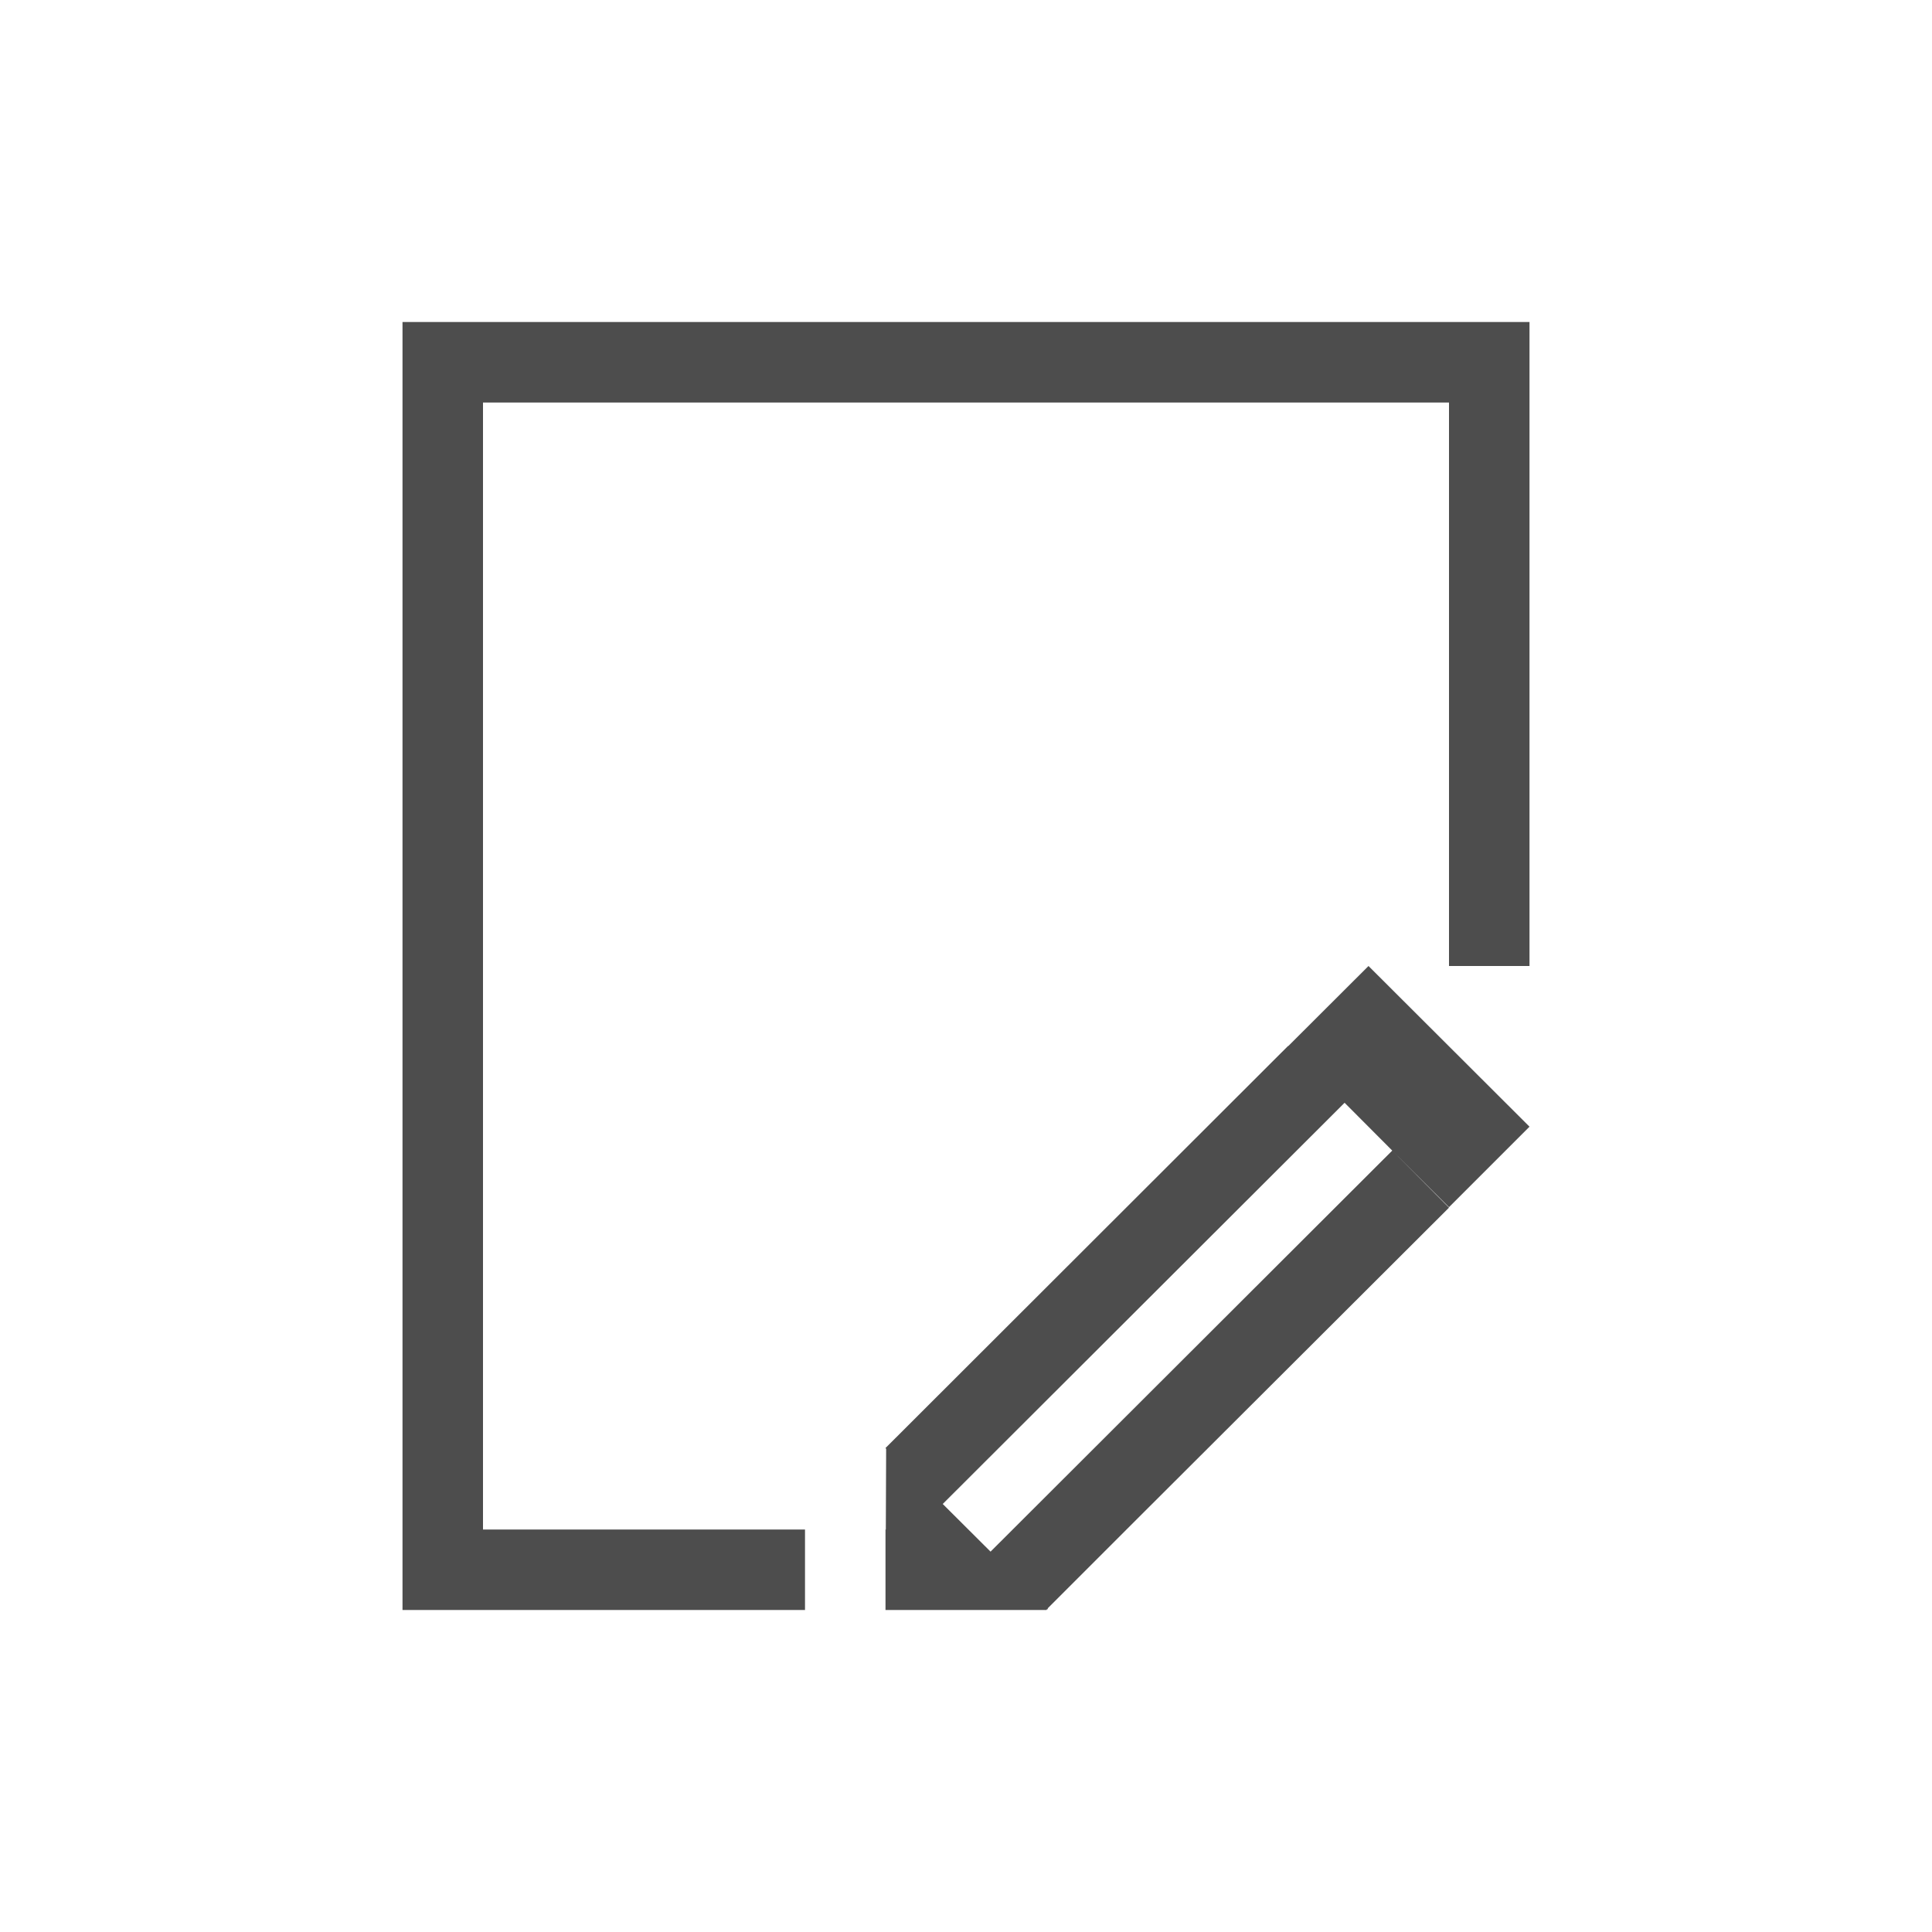 <?xml version="1.0"?>
<!-- Created with Inkscape (http://www.inkscape.org/) -->
<svg xmlns:dc="http://purl.org/dc/elements/1.1/" xmlns:cc="http://creativecommons.org/ns#" xmlns:rdf="http://www.w3.org/1999/02/22-rdf-syntax-ns#" xmlns:svg="http://www.w3.org/2000/svg" xmlns="http://www.w3.org/2000/svg" xmlns:sodipodi="http://sodipodi.sourceforge.net/DTD/sodipodi-0.dtd" xmlns:inkscape="http://www.inkscape.org/namespaces/inkscape" width="24" height="24" id="svg3869" version="1.1" inkscape:version="0.91 r13725" sodipodi:docname="document-edit-sign.svg">
  <defs id="defs3871">
    <style type="text/css" id="current-color-scheme">
      .ColorScheme-Text {
        color:#4d4d4d;
      }
      .ColorScheme-Background {
        color:#eff0f1;
      }
      .ColorScheme-Highlight {
        color:#3daee9;
      }
      .ColorScheme-ViewText {
        color:#31363b;
      }
      .ColorScheme-ViewBackground {
        color:#fcfcfc;
      }
      .ColorScheme-ViewHover {
        color:#93cee9;
      }
      .ColorScheme-ViewFocus{
        color:#3daee9;
      }
      .ColorScheme-ButtonText {
        color:#31363b;
      }
      .ColorScheme-ButtonBackground {
        color:#eff0f1;
      }
      .ColorScheme-ButtonHover {
        color:#93cee9;
      }
      .ColorScheme-ButtonFocus{
        color:#3daee9;
      }
      </style>
    <inkscape:perspective sodipodi:type="inkscape:persp3d" inkscape:vp_x="0 : 12 : 1" inkscape:vp_y="0 : 1000 : 0" inkscape:vp_z="24 : 12 : 1" inkscape:persp3d-origin="12 : 8 : 1" id="perspective4146"/>
    <inkscape:perspective sodipodi:type="inkscape:persp3d" inkscape:vp_x="0 : 12 : 1" inkscape:vp_y="0 : 1000 : 0" inkscape:vp_z="24 : 12 : 1" inkscape:persp3d-origin="12 : 8 : 1" id="perspective4090"/>
    <clipPath clipPathUnits="userSpaceOnUse" id="clipPath16">
      <path d="m 0,706.465 1490.926,0 L 1490.926,0 0,0 0,706.465 Z" id="path18"/>
    </clipPath>
    <clipPath clipPathUnits="userSpaceOnUse" id="clipPath24">
      <path d="m 22.195,686.117 1447.735,0 0,-667.19 -1447.735,0 L 22.195,686.117 Z" id="path26"/>
    </clipPath>
    <clipPath clipPathUnits="userSpaceOnUse" id="clipPath4534">
      <rect ry="16" y="8" x="8" height="32" width="32" id="rect4536" style="fill:url(#linearGradient4538);fill-opacity:1;stroke:none"/>
    </clipPath>
    <clipPath clipPathUnits="userSpaceOnUse" id="clipPath4584">
      <rect ry="16" y="507.798" x="392.571" height="32" width="32" id="rect4586" style="fill:url(#linearGradient4588);fill-opacity:1;stroke:none"/>
    </clipPath>
    <clipPath clipPathUnits="userSpaceOnUse" id="clipPath4550">
      <rect ry="16" y="507.798" x="392.571" height="32" width="32" id="rect4552" style="fill:url(#linearGradient4554);fill-opacity:1;stroke:none"/>
    </clipPath>
    <clipPath clipPathUnits="userSpaceOnUse" id="clipPath4568">
      <rect ry="16" y="507.798" x="392.571" height="32" width="32" id="rect4570" style="fill:url(#linearGradient4572);fill-opacity:1;stroke:none"/>
    </clipPath>
    <clipPath clipPathUnits="userSpaceOnUse" id="clipPath4528">
      <rect ry="16" y="8" x="8" height="32" width="32" id="rect4530" style="fill:url(#linearGradient4532);fill-opacity:1;stroke:none"/>
    </clipPath>
    <clipPath clipPathUnits="userSpaceOnUse" id="clipPath4578">
      <rect ry="16" y="507.798" x="392.571" height="32" width="32" id="rect4580" style="fill:url(#linearGradient4582);fill-opacity:1;stroke:none"/>
    </clipPath>
    <clipPath clipPathUnits="userSpaceOnUse" id="clipPath4562">
      <rect ry="16" y="507.798" x="392.571" height="32" width="32" id="rect4564" style="fill:url(#linearGradient4566);fill-opacity:1;stroke:none"/>
    </clipPath>
    <clipPath clipPathUnits="userSpaceOnUse" id="clipPath4544">
      <rect ry="16" y="507.798" x="392.571" height="32" width="32" id="rect4546" style="fill:url(#linearGradient4548);fill-opacity:1;stroke:none"/>
    </clipPath>
    <clipPath clipPathUnits="userSpaceOnUse" id="clipPath4390">
      <rect ry="16" y="8" x="8" height="32" width="32" id="rect4392" style="fill:url(#linearGradient4532);fill-opacity:1;stroke:none"/>
    </clipPath>
    <clipPath clipPathUnits="userSpaceOnUse" id="clipPath4407">
      <rect ry="16" y="507.798" x="392.571" height="32" width="32" id="rect4409" style="fill:url(#linearGradient4582);fill-opacity:1;stroke:none"/>
    </clipPath>
    <clipPath clipPathUnits="userSpaceOnUse" id="clipPath4424">
      <rect ry="16" y="507.798" x="392.571" height="32" width="32" id="rect4426" style="fill:url(#linearGradient4566);fill-opacity:1;stroke:none"/>
    </clipPath>
    <clipPath clipPathUnits="userSpaceOnUse" id="clipPath4441">
      <rect ry="16" y="507.798" x="392.571" height="32" width="32" id="rect4443" style="fill:url(#linearGradient4548);fill-opacity:1;stroke:none"/>
    </clipPath>
    <clipPath id="clipPath4528-1" clipPathUnits="userSpaceOnUse">
      <rect style="fill:url(#linearGradient4532);fill-opacity:1;stroke:none" id="rect4530-7" width="32" height="32" x="8" y="8" ry="16"/>
    </clipPath>
    <clipPath id="clipPath4578-8" clipPathUnits="userSpaceOnUse">
      <rect style="fill:url(#linearGradient4582);fill-opacity:1;stroke:none" id="rect4580-7" width="32" height="32" x="392.571" y="507.798" ry="16"/>
    </clipPath>
    <clipPath id="clipPath4562-8" clipPathUnits="userSpaceOnUse">
      <rect style="fill:url(#linearGradient4566);fill-opacity:1;stroke:none" id="rect4564-8" width="32" height="32" x="392.571" y="507.798" ry="16"/>
    </clipPath>
    <clipPath id="clipPath4544-1" clipPathUnits="userSpaceOnUse">
      <rect style="fill:url(#linearGradient4548);fill-opacity:1;stroke:none" id="rect4546-1" width="32" height="32" x="392.571" y="507.798" ry="16"/>
    </clipPath>
  </defs>
  <sodipodi:namedview id="base" pagecolor="#ffffff" bordercolor="#666666" borderopacity="1.0" inkscape:pageopacity="0.0" inkscape:pageshadow="2" inkscape:zoom="22.627416" inkscape:cx="11.061087" inkscape:cy="12.032563" inkscape:document-units="px" inkscape:current-layer="layer1" showgrid="true" fit-margin-top="0" fit-margin-left="0" fit-margin-right="0" fit-margin-bottom="0" inkscape:window-width="1366" inkscape:window-height="709" inkscape:window-x="-4" inkscape:window-y="0" inkscape:window-maximized="1" inkscape:showpageshadow="false" inkscape:object-nodes="true" inkscape:snap-bbox="true">
    <inkscape:grid type="xygrid" id="grid4132"/>
    <sodipodi:guide position="4,18" orientation="18,0" id="guide4138"/>
    <sodipodi:guide position="5,3" orientation="0,18" id="guide4140"/>
    <sodipodi:guide position="20,2" orientation="-18,0" id="guide4142"/>
    <sodipodi:guide position="2,21" orientation="0,-18" id="guide4144"/>
    <sodipodi:guide position="3,19" orientation="16,0" id="guide4146"/>
    <sodipodi:guide position="2,4" orientation="0,16" id="guide4148"/>
    <sodipodi:guide position="21,20" orientation="-16,0" id="guide4150"/>
    <sodipodi:guide position="2,20" orientation="0,-16" id="guide4152"/>
  </sodipodi:namedview>
  <g inkscape:label="Capa 1" inkscape:groupmode="layer" id="layer1" transform="translate(-326,-532.362)">
    <g transform="translate(327,-497)" id="layer1-3" inkscape:label="Capa 1">
      <path inkscape:connector-curvature="0" id="rect4139-4" d="m 4,1033.362 0,1 0,14 0,1 5,0 0,-1 -4,0 0,-14 12,0 0,7 1,0 0,-8 -14,0 z m 12,8 -0.996,0.994 -0.004,0 -5,4.994 0.008,0.01 -0.004,1.002 -0.004,0 0,0.99 0,0.01 2,0 0.006,-0.01 0.004,0 0.01,0 -0.006,-0.01 0.986,-0.986 4,-3.992 -0.705,-0.709 -4.99,4.982 -0.594,-0.592 4.992,-4.984 0.592,0.594 0.705,0.703 1,-1 -2,-1.996 z" style="fill:currentColor;fill-opacity:1;stroke:none" class="ColorScheme-Text"/>
    </g>
  </g>
</svg>
